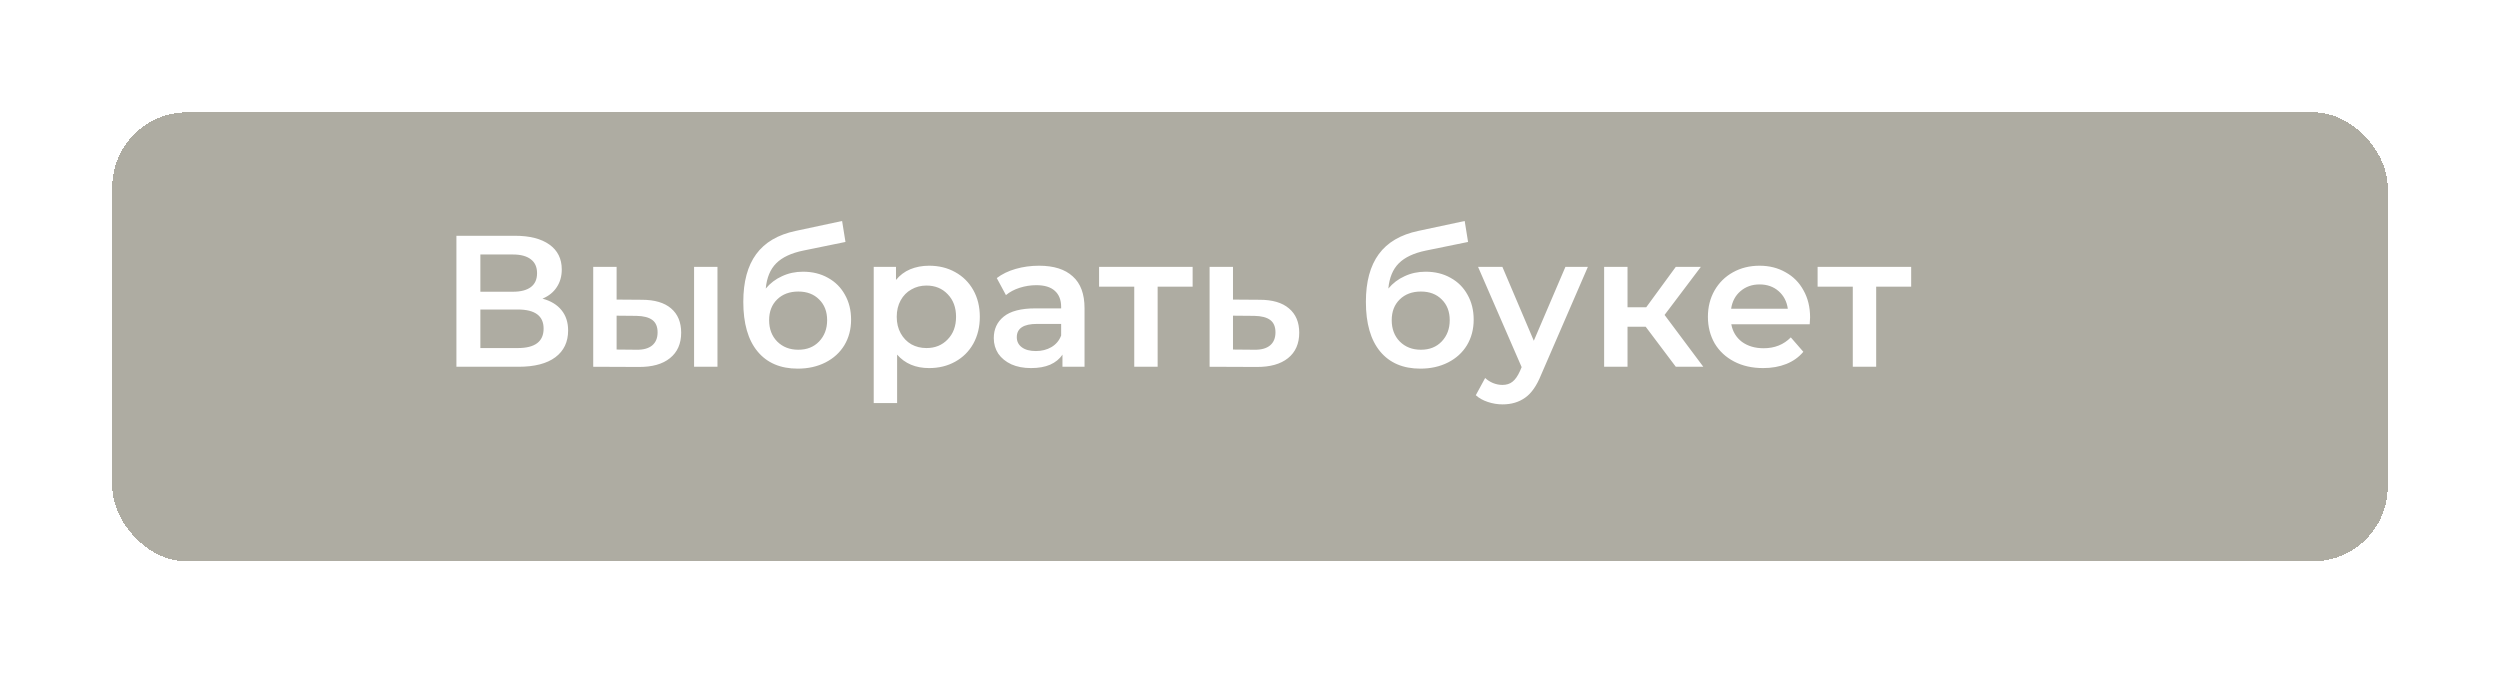 <?xml version="1.0" encoding="UTF-8"?> <svg xmlns="http://www.w3.org/2000/svg" width="334" height="90" viewBox="0 0 334 90" fill="none"> <g filter="url(#filter0_d_82_8)"> <rect x="5" y="10" width="304" height="60" rx="10" fill="#A6A398" fill-opacity="0.9" shape-rendering="crispEdges"></rect> </g> <path d="M72.477 39.9C73.593 40.2 74.443 40.717 75.026 41.45C75.61 42.167 75.901 43.067 75.901 44.15C75.901 45.683 75.335 46.875 74.201 47.725C73.068 48.575 71.427 49 69.276 49H60.977V31.5H68.802C70.768 31.5 72.302 31.892 73.401 32.675C74.501 33.458 75.052 34.567 75.052 36C75.052 36.917 74.826 37.708 74.376 38.375C73.943 39.042 73.31 39.55 72.477 39.9ZM64.177 38.975H68.526C69.576 38.975 70.376 38.767 70.927 38.35C71.477 37.933 71.751 37.317 71.751 36.5C71.751 35.683 71.477 35.067 70.927 34.65C70.376 34.217 69.576 34 68.526 34H64.177V38.975ZM69.177 46.5C71.477 46.5 72.626 45.633 72.626 43.9C72.626 42.2 71.477 41.35 69.177 41.35H64.177V46.5H69.177ZM85.754 40.05C87.454 40.05 88.754 40.433 89.654 41.2C90.554 41.967 91.004 43.05 91.004 44.45C91.004 45.917 90.504 47.05 89.504 47.85C88.52 48.65 87.121 49.042 85.304 49.025L79.254 49V35.65H82.379V40.025L85.754 40.05ZM92.729 35.65H95.854V49H92.729V35.65ZM85.029 46.725C85.945 46.742 86.645 46.55 87.129 46.15C87.612 45.75 87.854 45.167 87.854 44.4C87.854 43.65 87.621 43.1 87.154 42.75C86.687 42.4 85.979 42.217 85.029 42.2L82.379 42.175V46.7L85.029 46.725ZM107.28 36.3C108.546 36.3 109.663 36.575 110.63 37.125C111.596 37.658 112.346 38.408 112.88 39.375C113.43 40.342 113.705 41.45 113.705 42.7C113.705 43.983 113.405 45.125 112.805 46.125C112.205 47.108 111.363 47.875 110.28 48.425C109.196 48.975 107.963 49.25 106.58 49.25C104.263 49.25 102.471 48.483 101.205 46.95C99.938 45.417 99.305 43.208 99.305 40.325C99.305 37.642 99.88 35.517 101.03 33.95C102.18 32.383 103.938 31.35 106.305 30.85L112.505 29.525L112.955 32.325L107.33 33.475C105.713 33.808 104.505 34.375 103.705 35.175C102.905 35.975 102.438 37.1 102.305 38.55C102.905 37.833 103.63 37.283 104.48 36.9C105.33 36.5 106.263 36.3 107.28 36.3ZM106.655 46.725C107.805 46.725 108.73 46.358 109.43 45.625C110.146 44.875 110.505 43.925 110.505 42.775C110.505 41.625 110.146 40.7 109.43 40C108.73 39.3 107.805 38.95 106.655 38.95C105.488 38.95 104.546 39.3 103.83 40C103.113 40.7 102.755 41.625 102.755 42.775C102.755 43.942 103.113 44.892 103.83 45.625C104.563 46.358 105.505 46.725 106.655 46.725ZM124.129 35.5C125.429 35.5 126.588 35.783 127.604 36.35C128.638 36.917 129.446 37.717 130.029 38.75C130.613 39.783 130.904 40.975 130.904 42.325C130.904 43.675 130.613 44.875 130.029 45.925C129.446 46.958 128.638 47.758 127.604 48.325C126.588 48.892 125.429 49.175 124.129 49.175C122.329 49.175 120.904 48.575 119.854 47.375V53.85H116.729V35.65H119.704V37.4C120.221 36.767 120.854 36.292 121.604 35.975C122.371 35.658 123.213 35.5 124.129 35.5ZM123.779 46.5C124.929 46.5 125.871 46.117 126.604 45.35C127.354 44.583 127.729 43.575 127.729 42.325C127.729 41.075 127.354 40.067 126.604 39.3C125.871 38.533 124.929 38.15 123.779 38.15C123.029 38.15 122.354 38.325 121.754 38.675C121.154 39.008 120.679 39.492 120.329 40.125C119.979 40.758 119.804 41.492 119.804 42.325C119.804 43.158 119.979 43.892 120.329 44.525C120.679 45.158 121.154 45.65 121.754 46C122.354 46.333 123.029 46.5 123.779 46.5ZM138.819 35.5C140.785 35.5 142.285 35.975 143.319 36.925C144.369 37.858 144.894 39.275 144.894 41.175V49H141.944V47.375C141.56 47.958 141.01 48.408 140.294 48.725C139.594 49.025 138.744 49.175 137.744 49.175C136.744 49.175 135.869 49.008 135.119 48.675C134.369 48.325 133.785 47.85 133.369 47.25C132.969 46.633 132.769 45.942 132.769 45.175C132.769 43.975 133.21 43.017 134.094 42.3C134.994 41.567 136.402 41.2 138.319 41.2H141.769V41C141.769 40.067 141.485 39.35 140.919 38.85C140.369 38.35 139.544 38.1 138.444 38.1C137.694 38.1 136.952 38.217 136.219 38.45C135.502 38.683 134.894 39.008 134.394 39.425L133.169 37.15C133.869 36.617 134.71 36.208 135.694 35.925C136.677 35.642 137.719 35.5 138.819 35.5ZM138.394 46.9C139.177 46.9 139.869 46.725 140.469 46.375C141.085 46.008 141.519 45.492 141.769 44.825V43.275H138.544C136.744 43.275 135.844 43.867 135.844 45.05C135.844 45.617 136.069 46.067 136.519 46.4C136.969 46.733 137.594 46.9 138.394 46.9ZM159.336 38.3H154.661V49H151.536V38.3H146.836V35.65H159.336V38.3ZM168.302 40.05C170.002 40.05 171.302 40.433 172.202 41.2C173.119 41.967 173.577 43.05 173.577 44.45C173.577 45.917 173.077 47.05 172.077 47.85C171.077 48.65 169.669 49.042 167.852 49.025L161.602 49V35.65H164.727V40.025L168.302 40.05ZM167.577 46.725C168.494 46.742 169.194 46.55 169.677 46.15C170.161 45.75 170.402 45.167 170.402 44.4C170.402 43.65 170.169 43.1 169.702 42.75C169.236 42.4 168.527 42.217 167.577 42.2L164.727 42.175V46.7L167.577 46.725ZM190.458 36.3C191.725 36.3 192.842 36.575 193.808 37.125C194.775 37.658 195.525 38.408 196.058 39.375C196.608 40.342 196.883 41.45 196.883 42.7C196.883 43.983 196.583 45.125 195.983 46.125C195.383 47.108 194.542 47.875 193.458 48.425C192.375 48.975 191.142 49.25 189.758 49.25C187.442 49.25 185.65 48.483 184.383 46.95C183.117 45.417 182.483 43.208 182.483 40.325C182.483 37.642 183.058 35.517 184.208 33.95C185.358 32.383 187.117 31.35 189.483 30.85L195.683 29.525L196.133 32.325L190.508 33.475C188.892 33.808 187.683 34.375 186.883 35.175C186.083 35.975 185.617 37.1 185.483 38.55C186.083 37.833 186.808 37.283 187.658 36.9C188.508 36.5 189.442 36.3 190.458 36.3ZM189.833 46.725C190.983 46.725 191.908 46.358 192.608 45.625C193.325 44.875 193.683 43.925 193.683 42.775C193.683 41.625 193.325 40.7 192.608 40C191.908 39.3 190.983 38.95 189.833 38.95C188.667 38.95 187.725 39.3 187.008 40C186.292 40.7 185.933 41.625 185.933 42.775C185.933 43.942 186.292 44.892 187.008 45.625C187.742 46.358 188.683 46.725 189.833 46.725ZM212.142 35.65L205.892 50.075C205.309 51.525 204.6 52.542 203.767 53.125C202.934 53.725 201.925 54.025 200.742 54.025C200.075 54.025 199.417 53.917 198.767 53.7C198.117 53.483 197.584 53.183 197.167 52.8L198.417 50.5C198.717 50.783 199.067 51.008 199.467 51.175C199.884 51.342 200.3 51.425 200.717 51.425C201.267 51.425 201.717 51.283 202.067 51C202.434 50.717 202.767 50.242 203.067 49.575L203.292 49.05L197.467 35.65H200.717L204.917 45.525L209.142 35.65H212.142ZM219.862 43.65H217.437V49H214.312V35.65H217.437V41.05H219.937L223.887 35.65H227.237L222.387 42.075L227.562 49H223.887L219.862 43.65ZM241.827 42.4C241.827 42.617 241.81 42.925 241.777 43.325H231.302C231.485 44.308 231.96 45.092 232.727 45.675C233.51 46.242 234.477 46.525 235.627 46.525C237.094 46.525 238.302 46.042 239.252 45.075L240.927 47C240.327 47.717 239.569 48.258 238.652 48.625C237.735 48.992 236.702 49.175 235.552 49.175C234.085 49.175 232.794 48.883 231.677 48.3C230.56 47.717 229.694 46.908 229.077 45.875C228.477 44.825 228.177 43.642 228.177 42.325C228.177 41.025 228.469 39.858 229.052 38.825C229.652 37.775 230.477 36.958 231.527 36.375C232.577 35.792 233.76 35.5 235.077 35.5C236.377 35.5 237.535 35.792 238.552 36.375C239.585 36.942 240.385 37.75 240.952 38.8C241.535 39.833 241.827 41.033 241.827 42.4ZM235.077 38C234.077 38 233.227 38.3 232.527 38.9C231.844 39.483 231.427 40.267 231.277 41.25H238.852C238.719 40.283 238.31 39.5 237.627 38.9C236.944 38.3 236.094 38 235.077 38ZM255.332 38.3H250.657V49H247.532V38.3H242.832V35.65H255.332V38.3Z" fill="white"></path> <defs> <filter id="filter0_d_82_8" x="0" y="0" width="334" height="90" filterUnits="userSpaceOnUse" color-interpolation-filters="sRGB"> <feFlood flood-opacity="0" result="BackgroundImageFix"></feFlood> <feColorMatrix in="SourceAlpha" type="matrix" values="0 0 0 0 0 0 0 0 0 0 0 0 0 0 0 0 0 0 127 0" result="hardAlpha"></feColorMatrix> <feOffset dx="10" dy="5"></feOffset> <feGaussianBlur stdDeviation="7.5"></feGaussianBlur> <feComposite in2="hardAlpha" operator="out"></feComposite> <feColorMatrix type="matrix" values="0 0 0 0 0 0 0 0 0 0 0 0 0 0 0 0 0 0 0.25 0"></feColorMatrix> <feBlend mode="normal" in2="BackgroundImageFix" result="effect1_dropShadow_82_8"></feBlend> <feBlend mode="normal" in="SourceGraphic" in2="effect1_dropShadow_82_8" result="shape"></feBlend> </filter> </defs> </svg> 